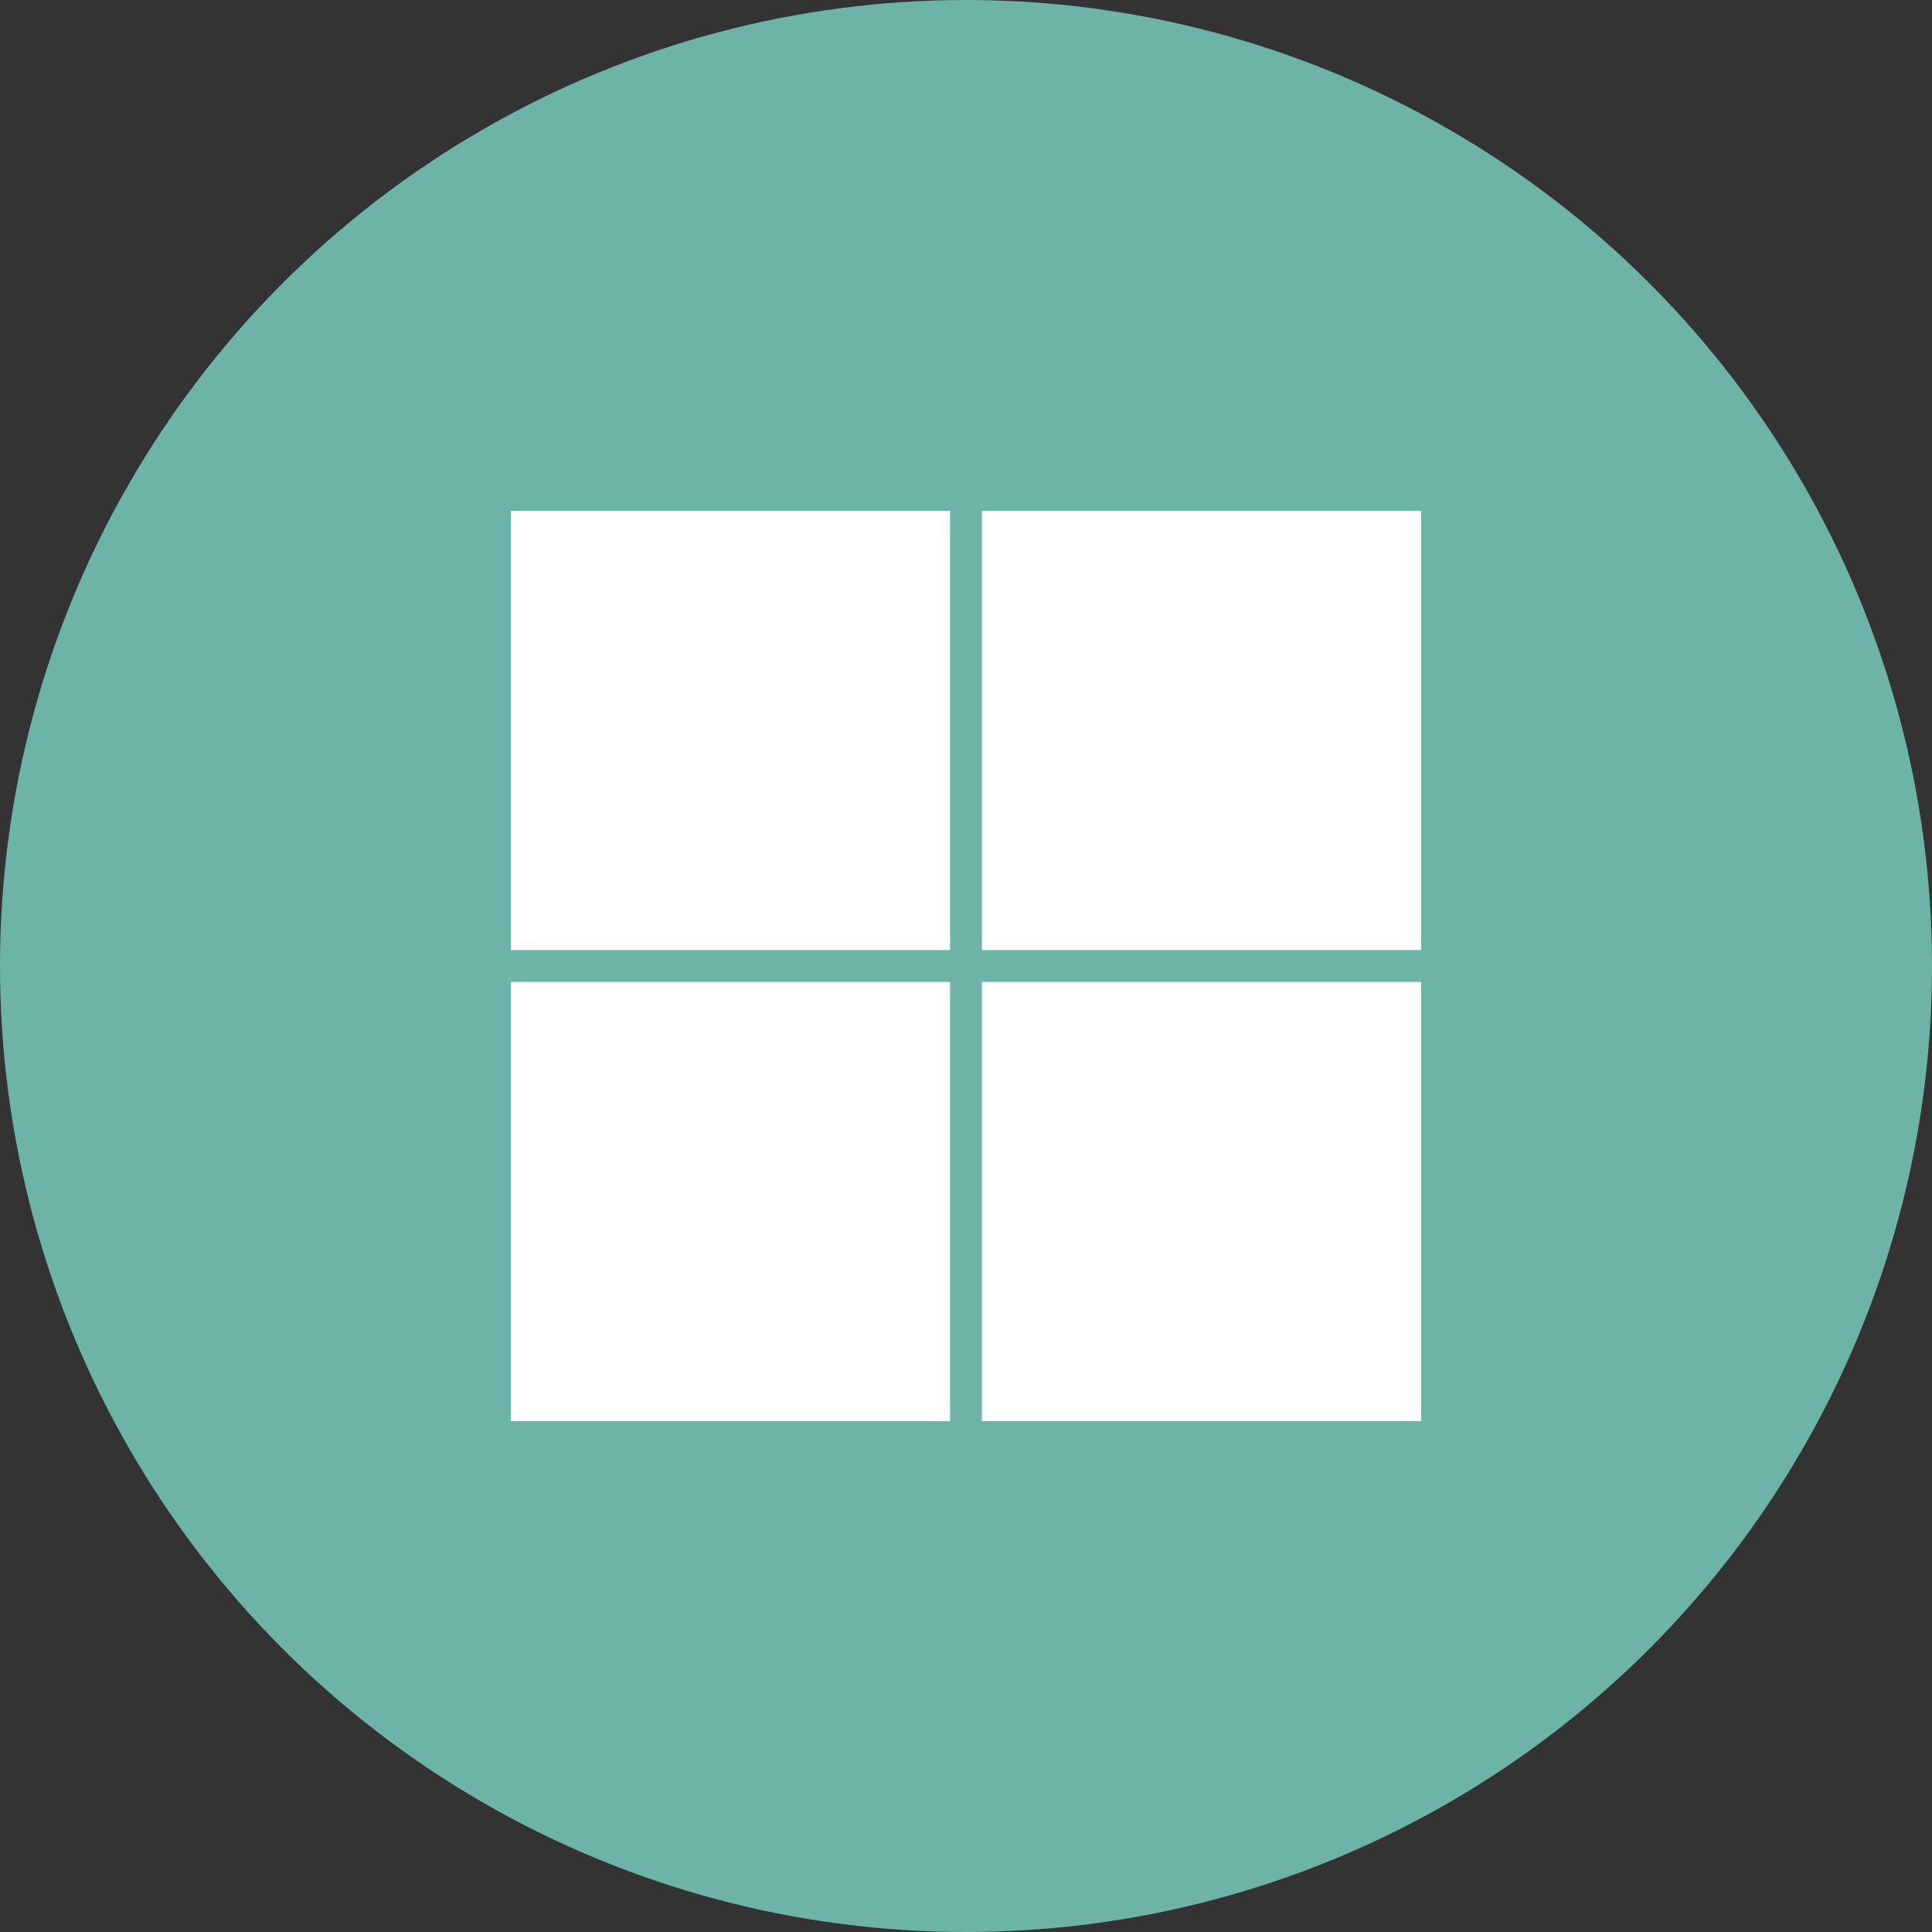 <?xml version="1.0" encoding="UTF-8"?>
<svg id="Ebene_2" data-name="Ebene 2" xmlns="http://www.w3.org/2000/svg" viewBox="0 0 21.86 21.86">
  <rect x="0" y="0" width="21.86" height="21.86" fill="#333333" stroke="none"/>
  <defs>
    <style>
      .cls-1 {
        fill: #fff;
      }

      .cls-2 {
        fill: #6db3a7;
      }
    </style>
  </defs>
  <g id="Layer_4" data-name="Layer 4">
    <circle class="cls-2" cx="10.93" cy="10.93" r="10.93"/>
    <rect class="cls-1" x="5.78" y="5.78" width="4.97" height="4.97"/>
    <rect class="cls-1" x="11.11" y="5.78" width="4.97" height="4.97"/>
    <rect class="cls-1" x="5.78" y="11.11" width="4.97" height="4.97"/>
    <rect class="cls-1" x="11.11" y="11.11" width="4.97" height="4.97"/>
  </g>
</svg>
